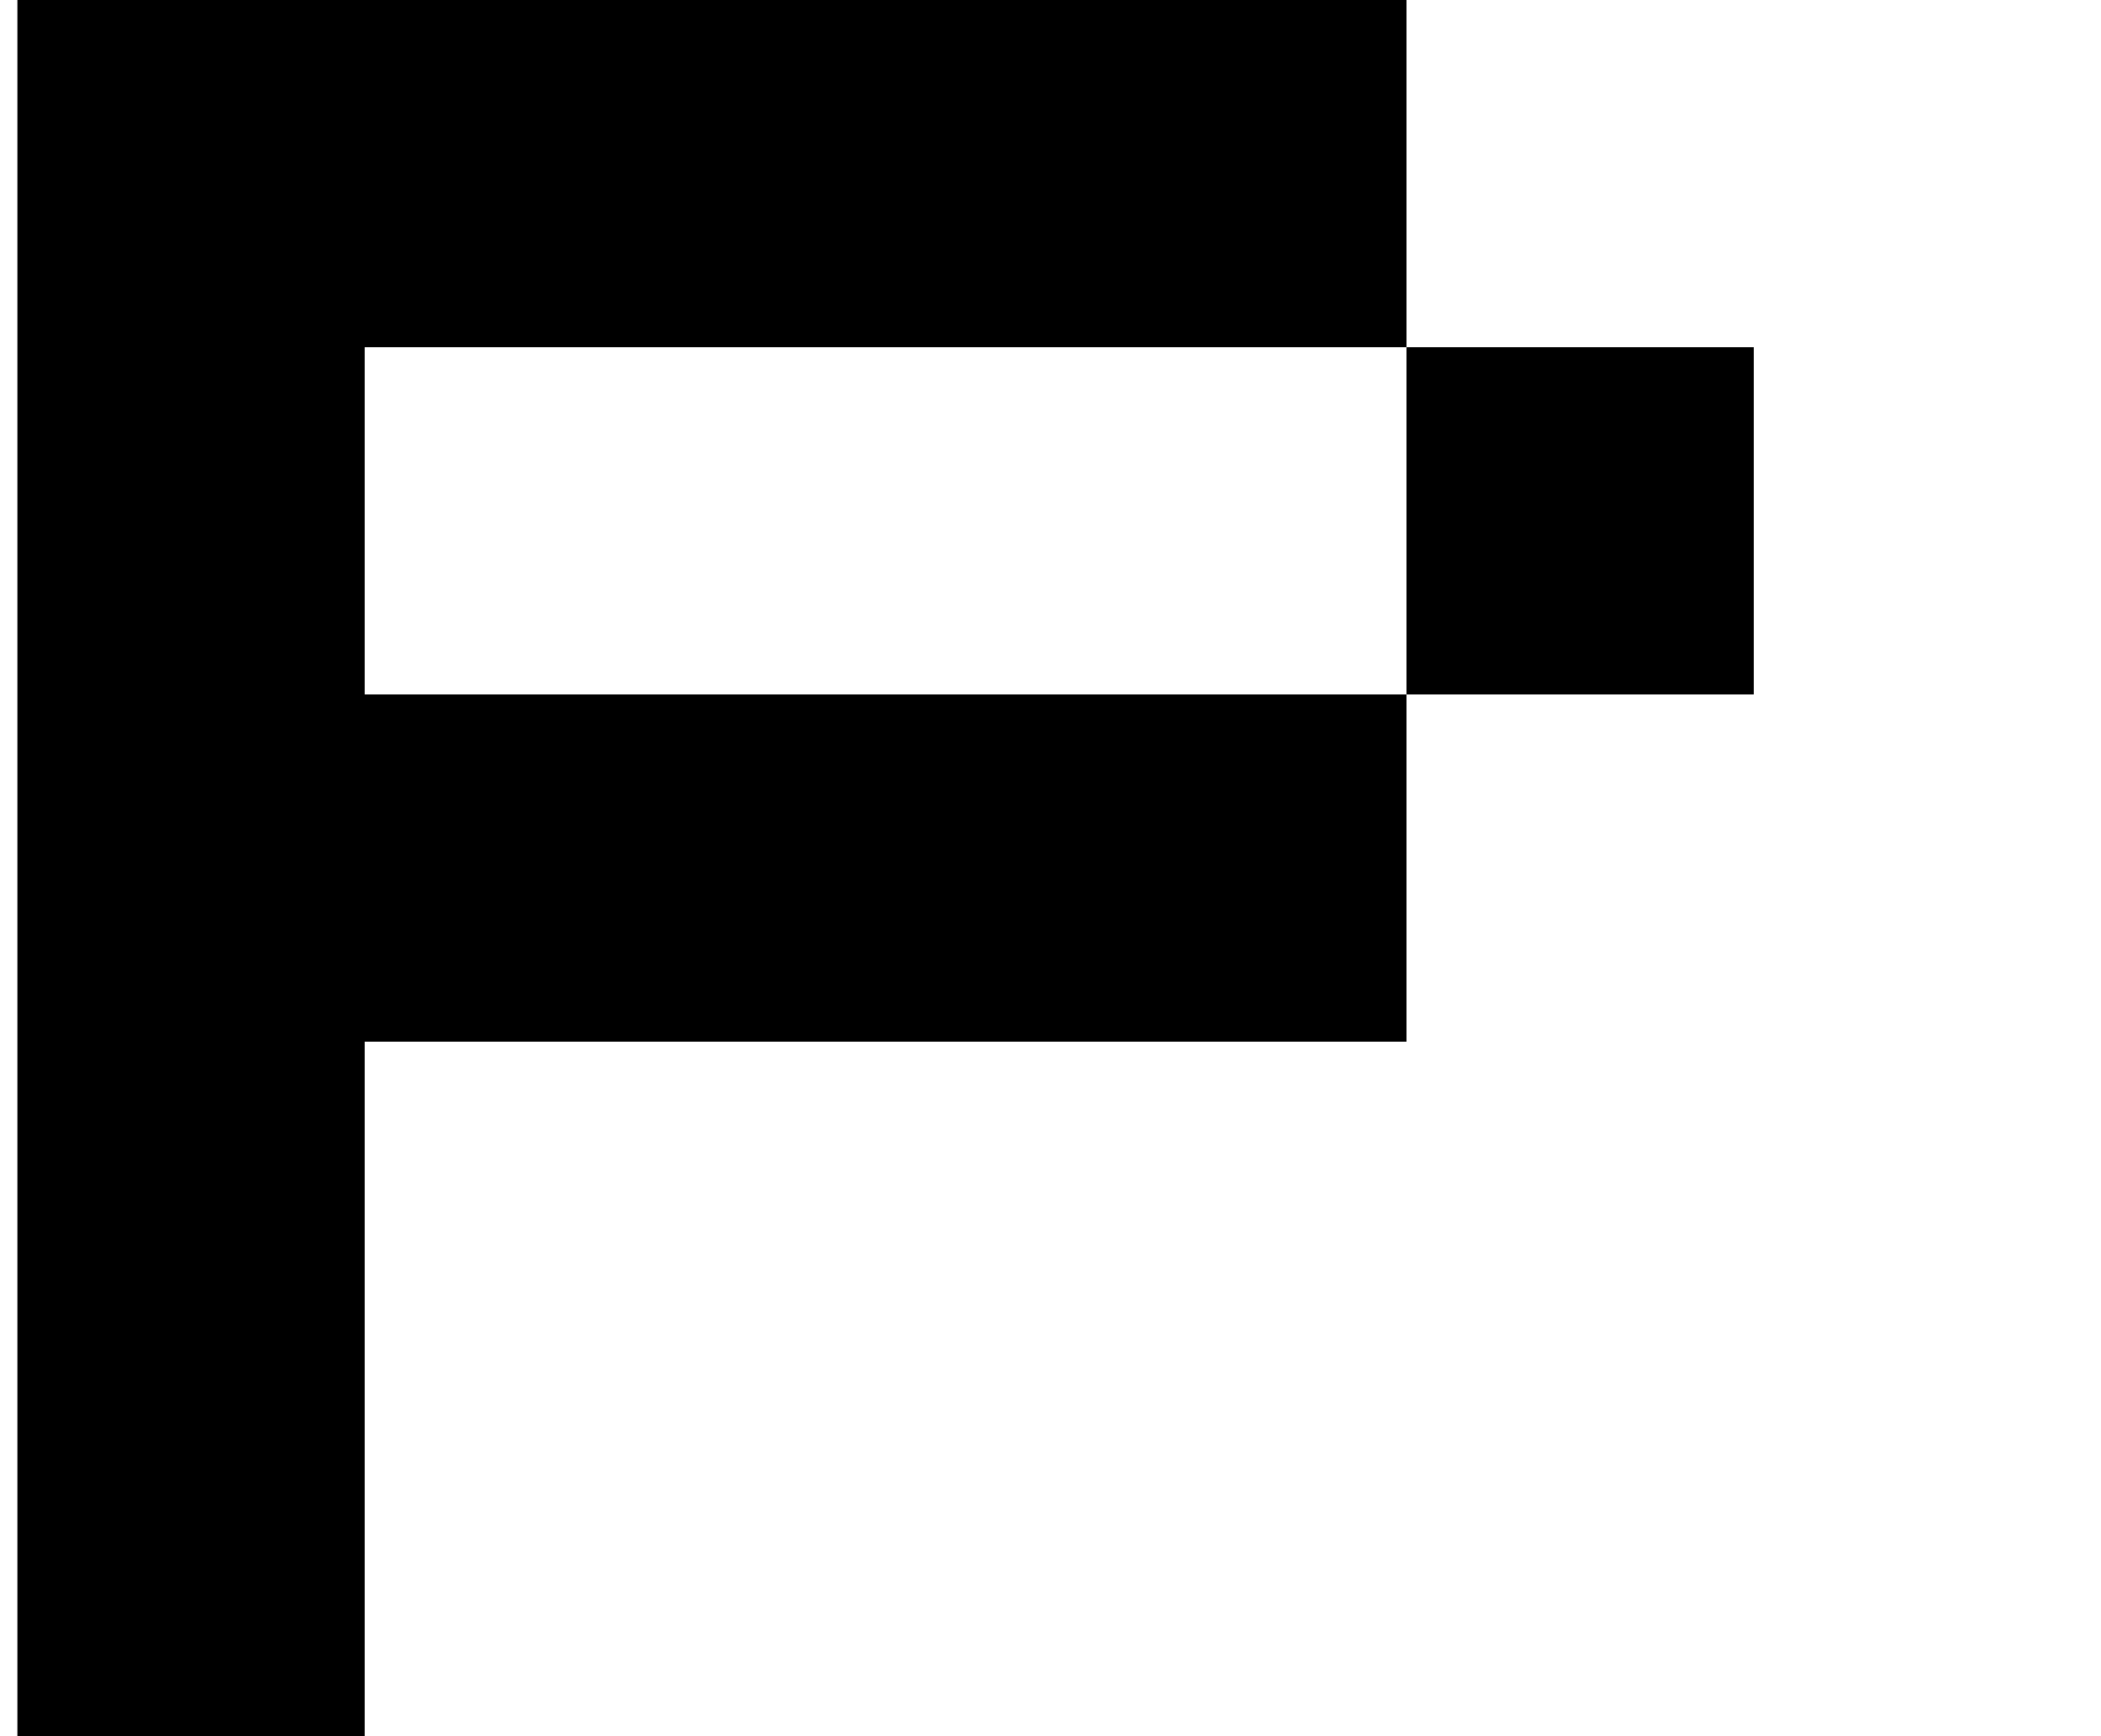 <?xml version="1.0" standalone="no"?>
<!DOCTYPE svg PUBLIC "-//W3C//DTD SVG 1.1//EN" "http://www.w3.org/Graphics/SVG/1.1/DTD/svg11.dtd" >
<svg xmlns="http://www.w3.org/2000/svg" xmlns:xlink="http://www.w3.org/1999/xlink" version="1.1" viewBox="-10 0 1210 1000">
   <path fill="currentColor"
d="M0 1000v-200v-200v-200v-200v-200h200h200h200h200v200h200v200h-200v-200h-200h-200h-200v200h200h200h200v200h-200h-200h-200v200v200h-200zM400 -200v-200v-200h200v200v200h-200z" />
</svg>
